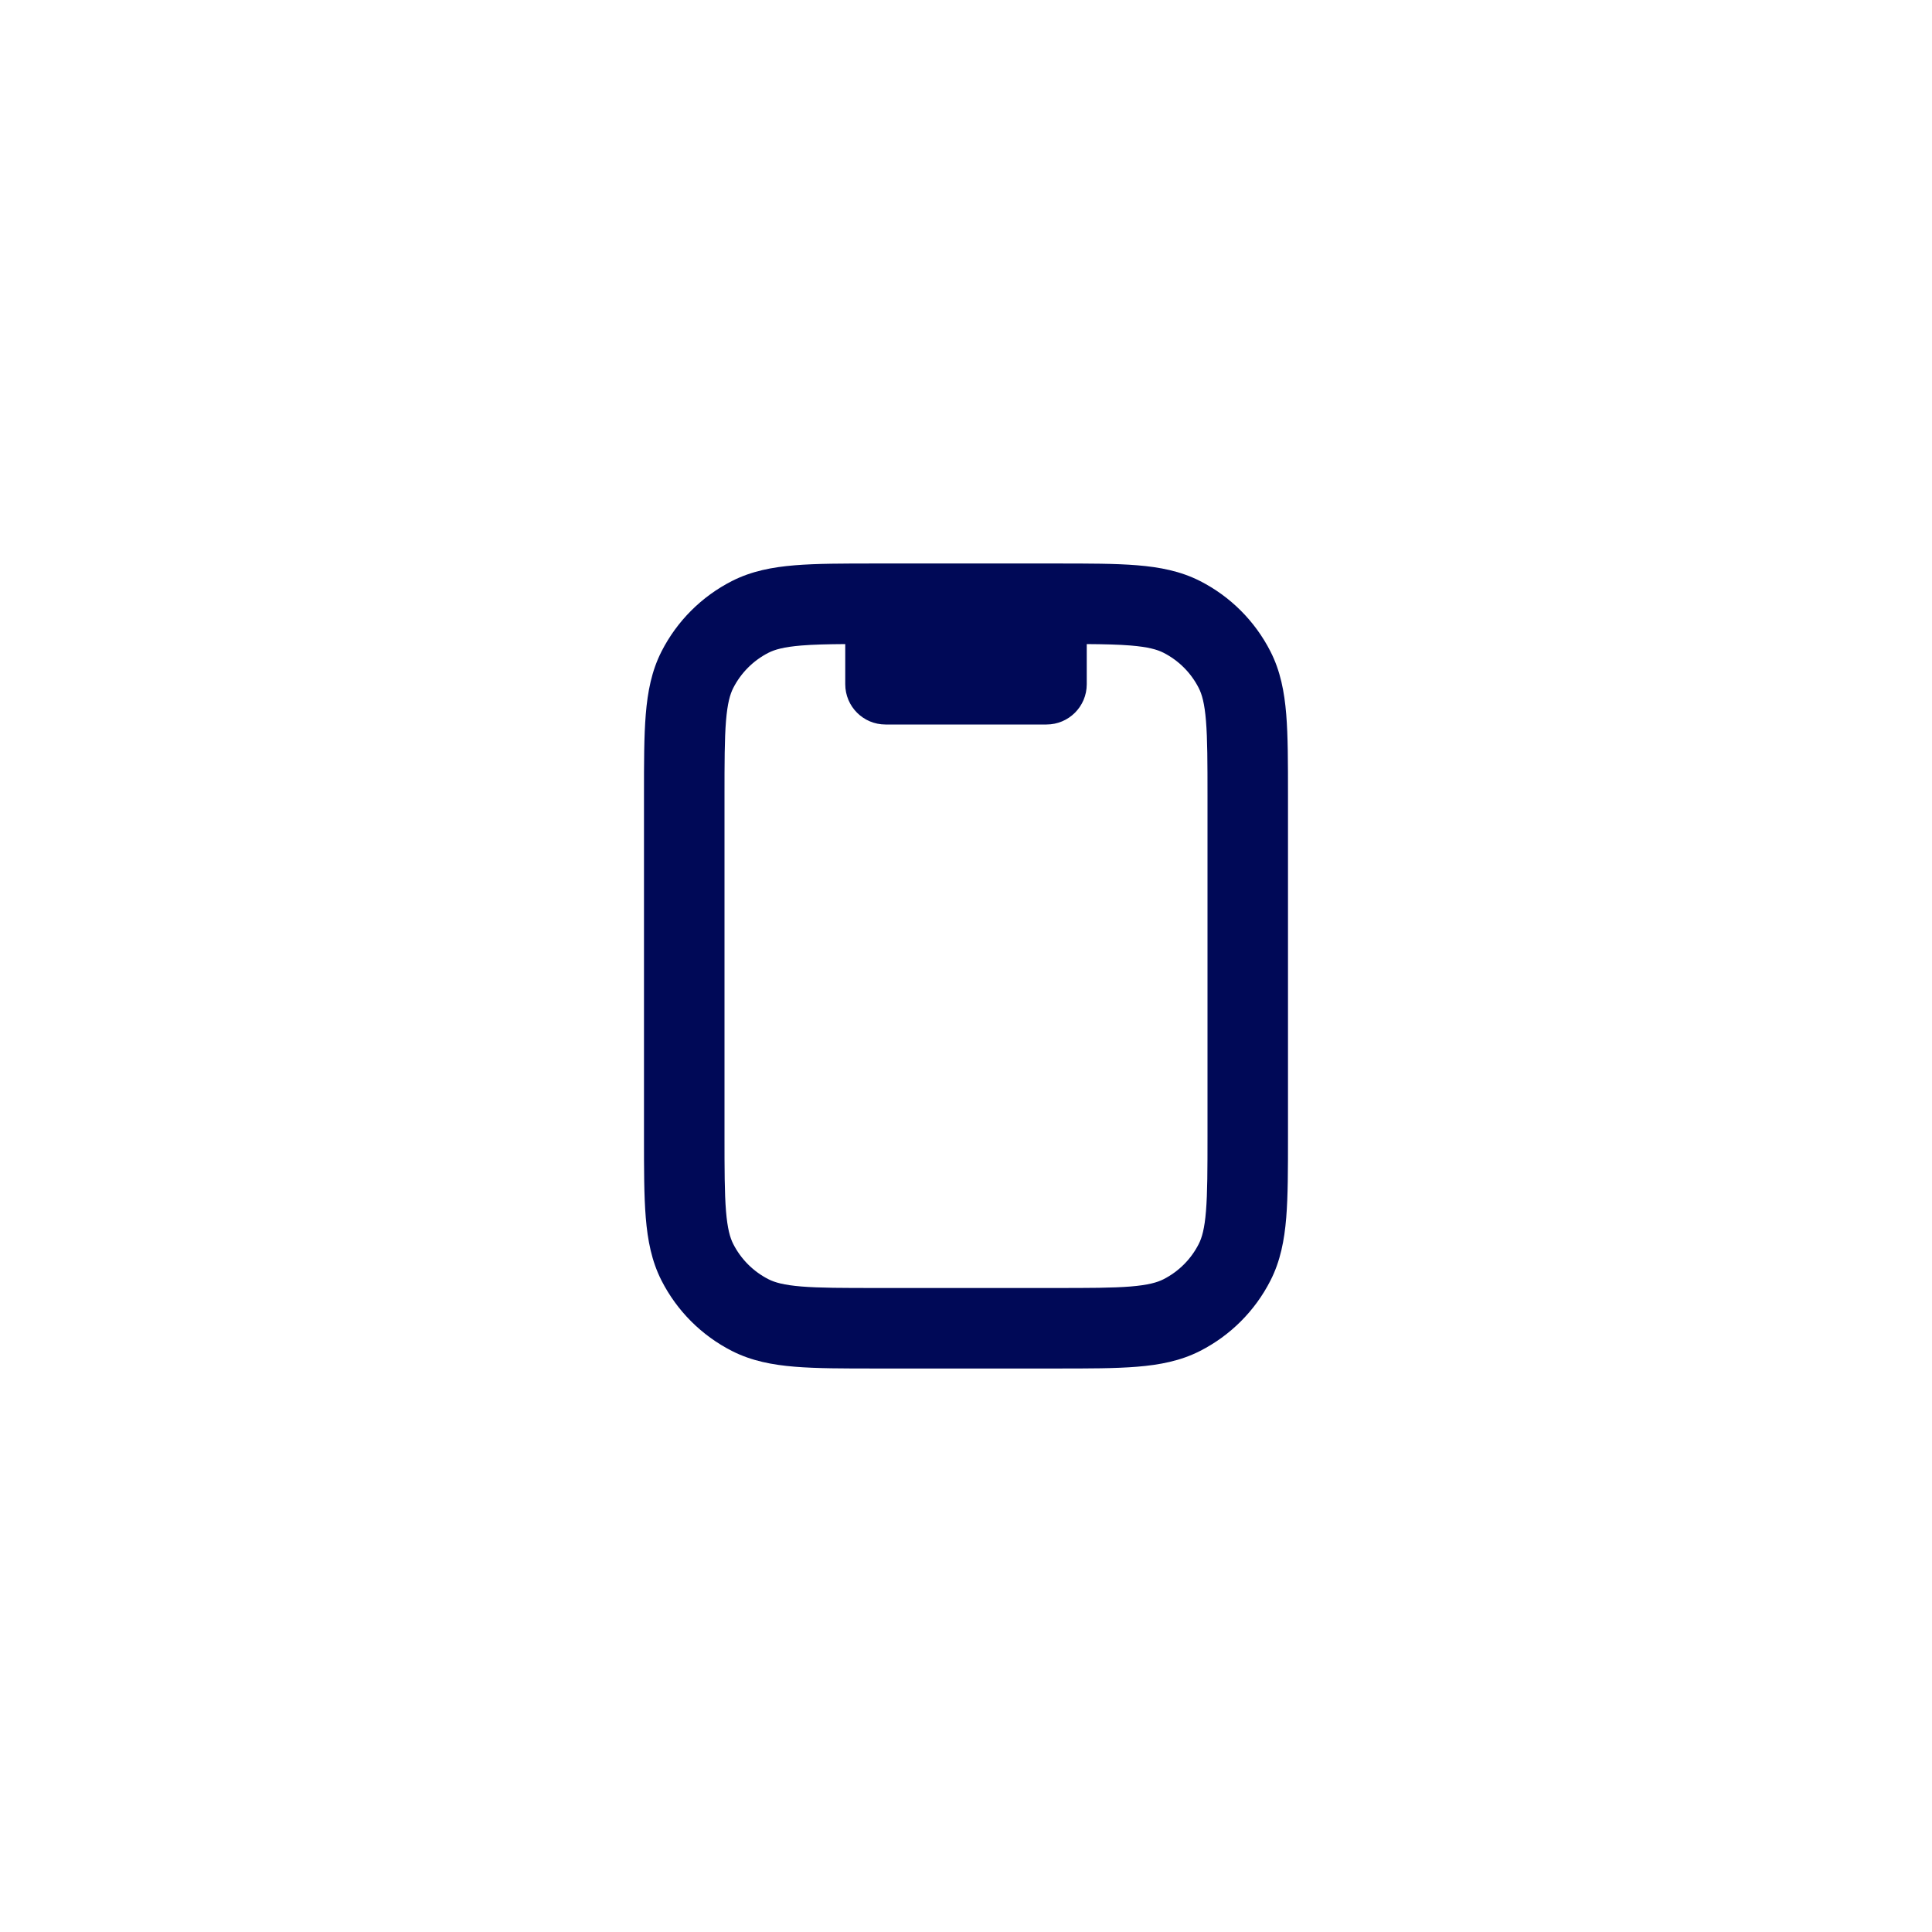 <svg width="80" height="80" viewBox="0 0 80 80" fill="none" xmlns="http://www.w3.org/2000/svg">
<path fill-rule="evenodd" clip-rule="evenodd" d="M43.735 23.333H36.264C34.923 23.333 33.815 23.333 32.913 23.407C31.977 23.483 31.116 23.648 30.307 24.06C29.052 24.699 28.032 25.719 27.393 26.973C26.981 27.782 26.817 28.643 26.74 29.58C26.666 30.482 26.666 31.59 26.666 32.931V47.069C26.666 48.41 26.666 49.518 26.74 50.42C26.817 51.356 26.981 52.218 27.393 53.027C28.032 54.281 29.052 55.301 30.307 55.94C31.116 56.352 31.977 56.517 32.913 56.593C33.815 56.667 34.923 56.667 36.264 56.667H43.735C45.077 56.667 46.184 56.667 47.086 56.593C48.023 56.517 48.884 56.352 49.693 55.94C50.947 55.301 51.967 54.281 52.606 53.027C53.019 52.218 53.183 51.356 53.26 50.42C53.333 49.518 53.333 48.41 53.333 47.069V32.931C53.333 31.59 53.333 30.482 53.26 29.58C53.183 28.643 53.019 27.782 52.606 26.973C51.967 25.719 50.947 24.699 49.693 24.06C48.884 23.648 48.023 23.483 47.086 23.407C46.184 23.333 45.077 23.333 43.735 23.333ZM31.82 27.03C32.081 26.897 32.454 26.789 33.185 26.729C33.674 26.689 34.257 26.675 35 26.67V28.333C35 29.254 35.746 30 36.666 30H43.333C44.254 30 45 29.254 45 28.333V26.67C45.742 26.675 46.325 26.689 46.815 26.729C47.545 26.789 47.919 26.897 48.18 27.03C48.807 27.35 49.317 27.86 49.636 28.487C49.769 28.747 49.878 29.121 49.937 29.852C49.998 30.602 50 31.572 50 33V47C50 48.428 49.998 49.398 49.937 50.148C49.878 50.879 49.769 51.253 49.636 51.513C49.317 52.141 48.807 52.65 48.18 52.97C47.919 53.103 47.545 53.211 46.815 53.271C46.065 53.332 45.094 53.333 43.666 53.333H36.333C34.906 53.333 33.935 53.332 33.185 53.271C32.454 53.211 32.081 53.103 31.82 52.97C31.193 52.65 30.683 52.141 30.363 51.513C30.23 51.253 30.122 50.879 30.062 50.148C30.001 49.398 30 48.428 30 47V33C30 31.572 30.001 30.602 30.062 29.852C30.122 29.121 30.23 28.747 30.363 28.487C30.683 27.86 31.193 27.35 31.82 27.03Z" fill="#000957"/>
</svg>
